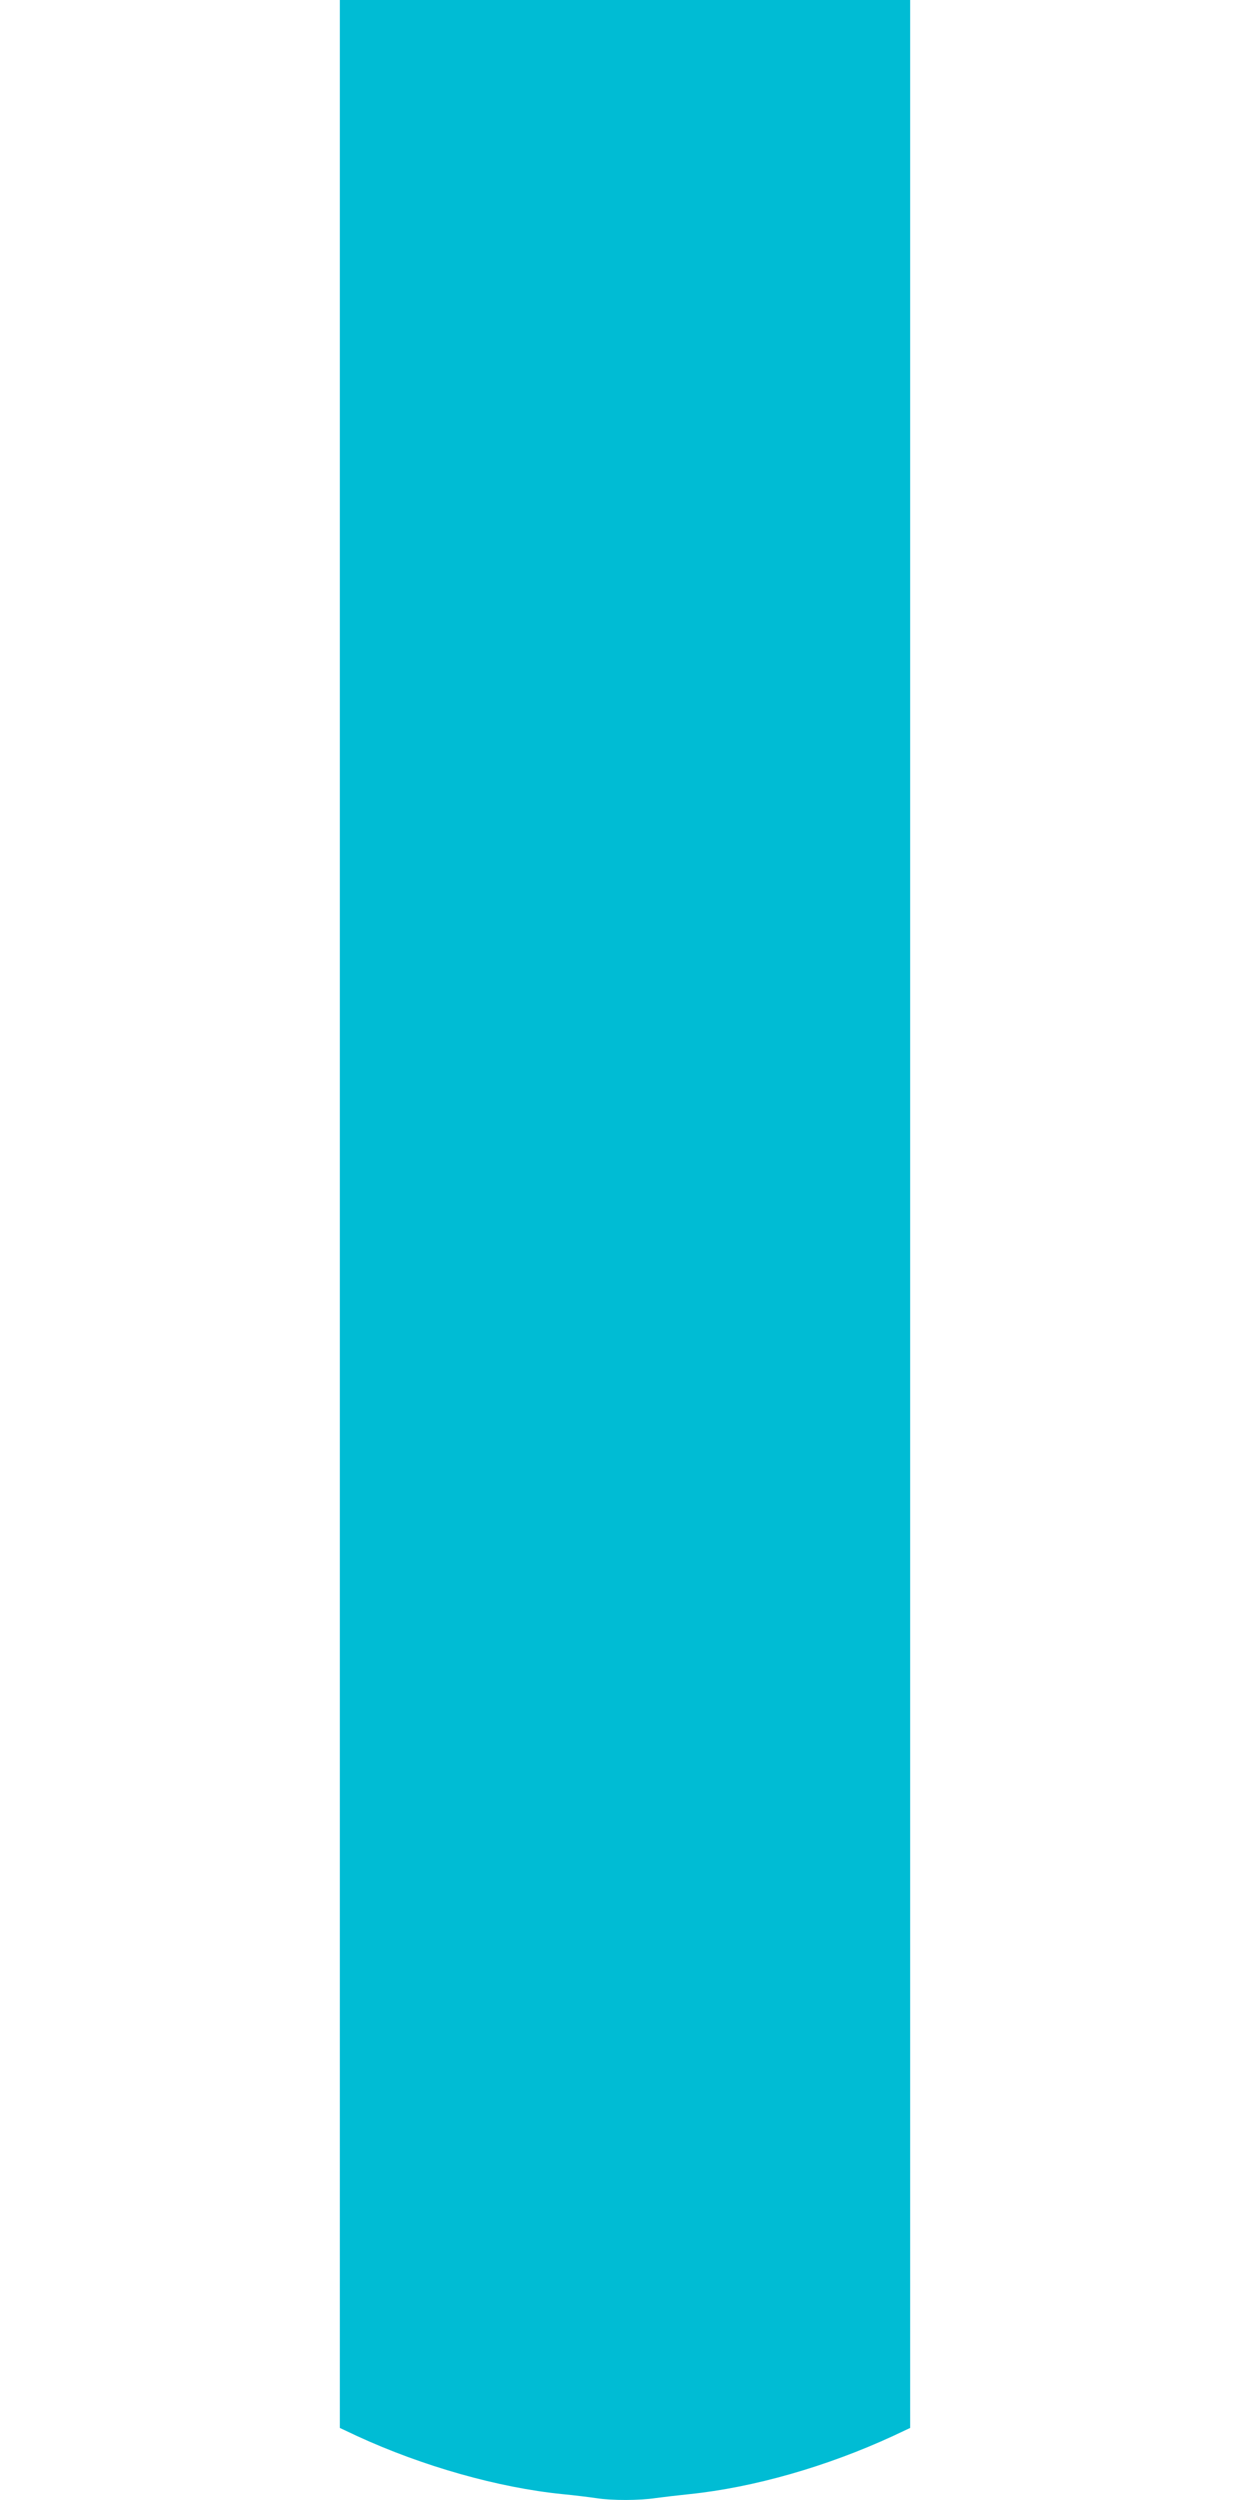 <?xml version="1.0" standalone="no"?>
<!DOCTYPE svg PUBLIC "-//W3C//DTD SVG 20010904//EN"
 "http://www.w3.org/TR/2001/REC-SVG-20010904/DTD/svg10.dtd">
<svg version="1.0" xmlns="http://www.w3.org/2000/svg"
 width="640pt" height="1280pt" viewBox="0 0 640 1280"
 preserveAspectRatio="xMidYMid meet">
<g transform="translate(0,1280) scale(0.1,-0.1)"
fill="#00bcd4" stroke="none">
<path d="M1740 6584 l0 -6215 87 -41 c336 -155 724 -265 1053 -298 63 -6 142
-16 176 -21 78 -12 217 -12 302 1 37 5 114 14 172 20 329 34 703 141 1043 298
l87 41 0 6215 0 6216 -1460 0 -1460 0 0 -6216z"/>
</g>
</svg>
